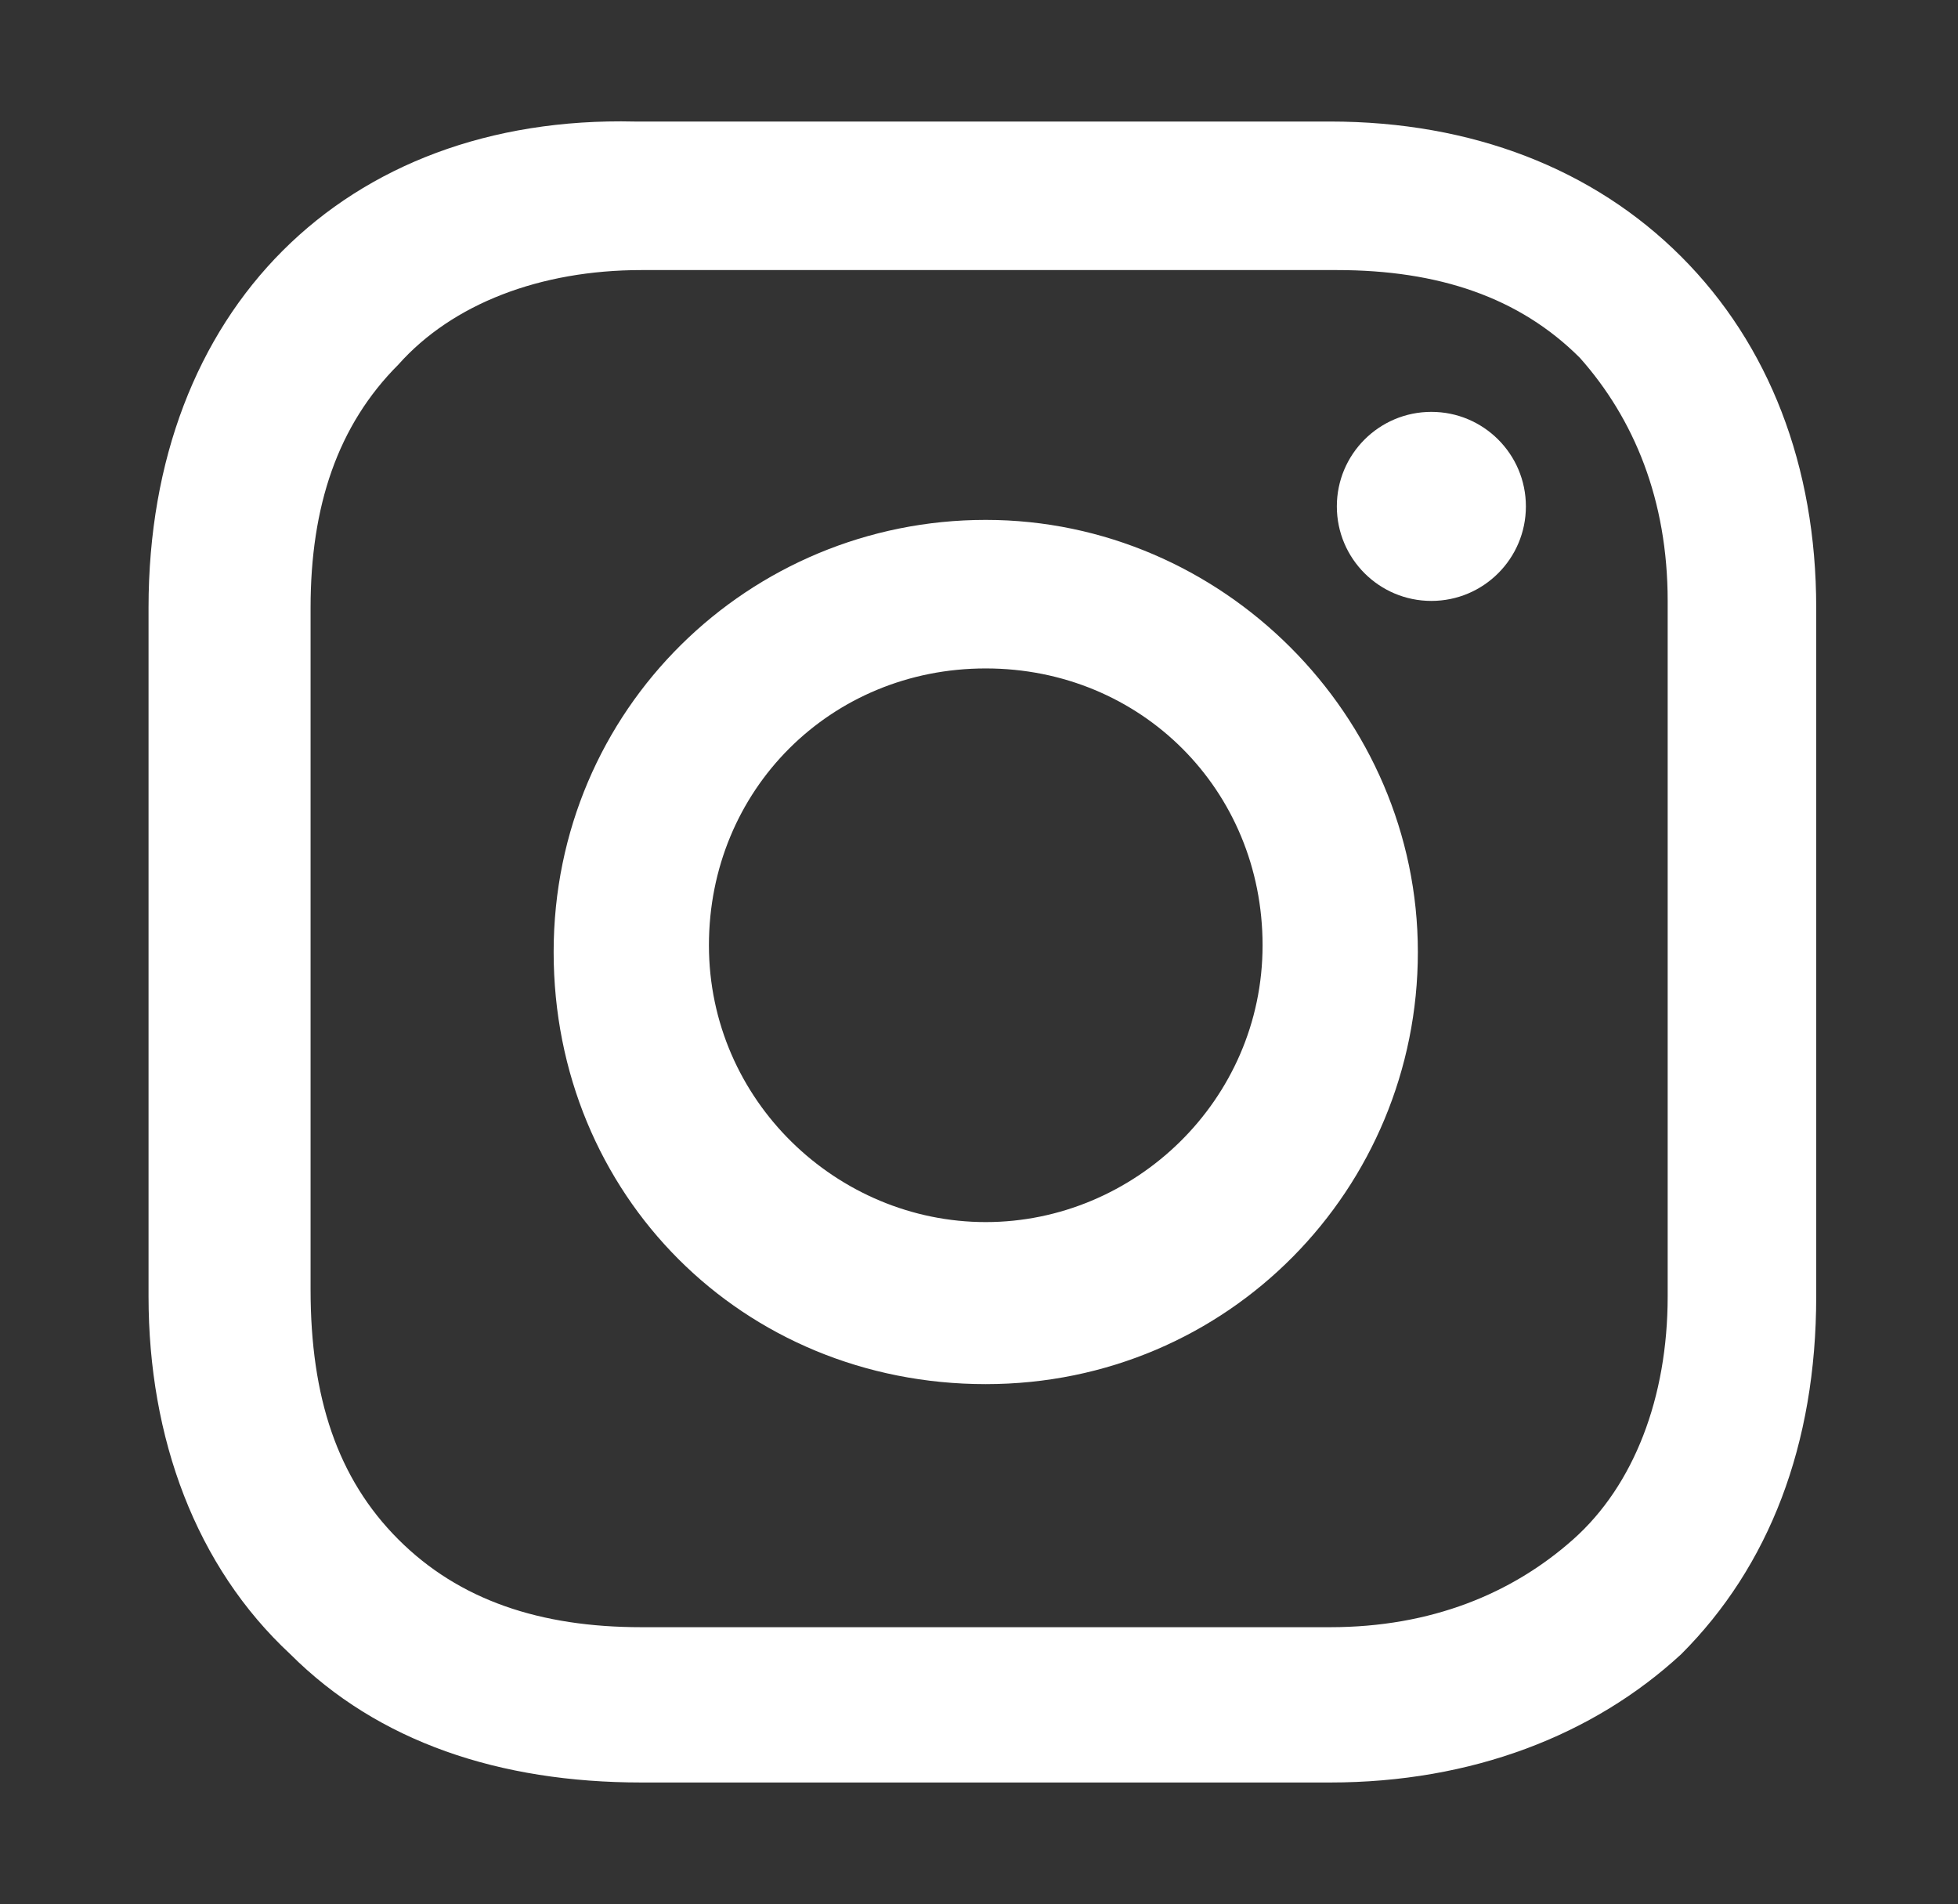 <?xml version="1.0" encoding="utf-8"?>
<!-- Generator: Adobe Illustrator 27.2.0, SVG Export Plug-In . SVG Version: 6.00 Build 0)  -->
<svg version="1.1" id="Layer_1" xmlns="http://www.w3.org/2000/svg" xmlns:xlink="http://www.w3.org/1999/xlink" x="0px" y="0px"
	 viewBox="0 0 29 28.2" style="enable-background:new 0 0 29 28.2;" xml:space="preserve">
<rect x="0" y="0" width="29" height="28.2" fill="#333333" stroke="none"/>
<style type="text/css">
	.st0{fill:#FFFFFF;}
</style>
<g>
	<path class="st0" d="M14.6,7.7c-3.5,0-6.4,2.8-6.4,6.4s2.8,6.4,6.4,6.4s6.4-2.9,6.4-6.4S18.1,7.7,14.6,7.7z M14.6,18.1
		c-2.2,0-4.1-1.8-4.1-4.1s1.8-4.1,4.1-4.1s4.1,1.8,4.1,4.1S16.8,18.1,14.6,18.1z"/>
	<circle class="st0" cx="21.2" cy="7.5" r="1.4"/>
	<path class="st0" d="M24.9,3.8c-1.3-1.3-3.1-2-5.2-2H9.4C5.1,1.7,2.2,4.6,2.2,9v10.2c0,2.1,0.7,4,2.1,5.3c1.3,1.3,3.1,1.9,5.2,1.9
		h10.2c2.1,0,3.9-0.7,5.2-1.9c1.3-1.3,2-3.1,2-5.3V9C26.9,6.9,26.2,5.1,24.9,3.8z M24.7,19.2c0,1.5-0.5,2.8-1.4,3.6
		c-0.9,0.8-2.1,1.3-3.6,1.3H9.5c-1.5,0-2.7-0.4-3.6-1.3c-0.9-0.9-1.3-2.1-1.3-3.7V9c0-1.5,0.4-2.7,1.3-3.6C6.7,4.5,8,4,9.5,4h10.3
		c1.5,0,2.7,0.4,3.6,1.3c0.8,0.9,1.3,2.1,1.3,3.6V19.2L24.7,19.2z"/>
</g>
</svg>
